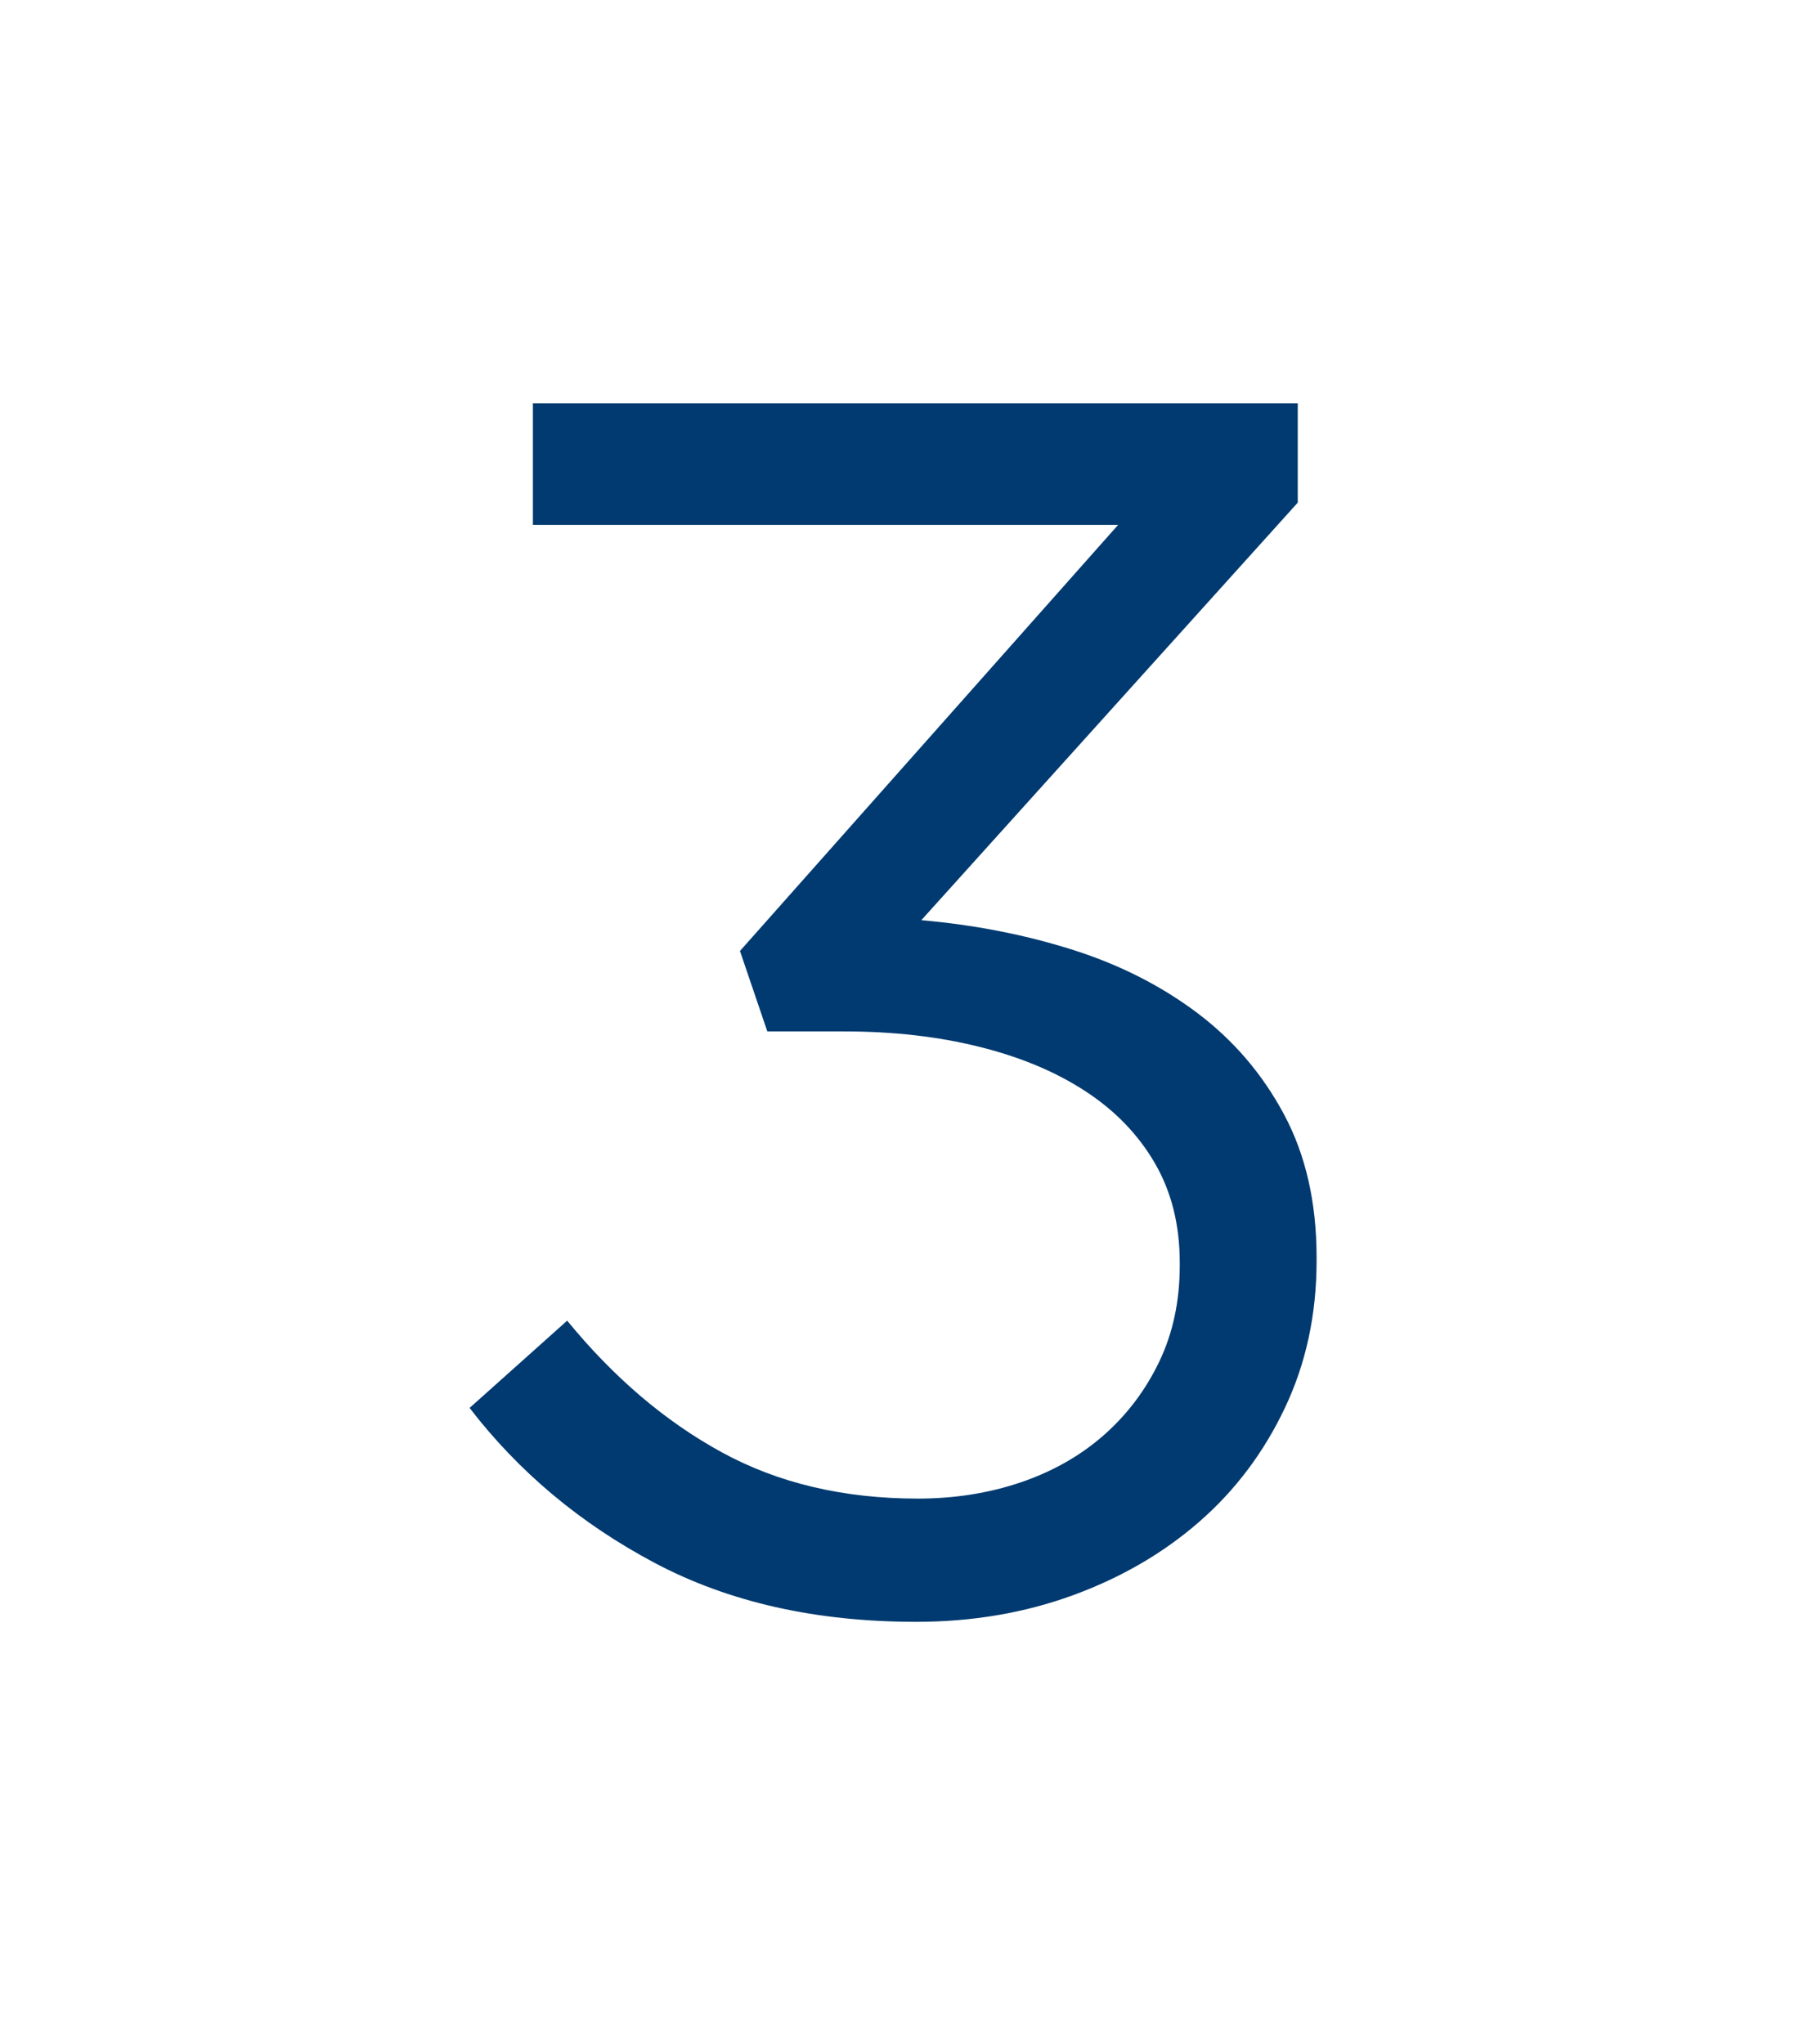 <svg xmlns="http://www.w3.org/2000/svg" xmlns:xlink="http://www.w3.org/1999/xlink" width="400" zoomAndPan="magnify" viewBox="0 0 300 337.5" height="450" preserveAspectRatio="xMidYMid meet" version="1.2"><defs><clipPath id="aed38c3444"><rect x="0" width="178" y="0" height="336"/></clipPath></defs><g id="1106076171"><g transform="matrix(1,0,0,1,63,0)"><g clip-path="url(#aed38c3444)"><g style="fill:#003a70;fill-opacity:1;"><g transform="translate(0.409, 264.354)"><path style="stroke:none" d="M 87.859 3.391 C 71.285 3.391 56.879 0.141 44.641 -6.359 C 32.398 -12.859 22.227 -21.379 14.125 -31.922 L 30.234 -46.328 C 37.953 -36.91 46.473 -29.66 55.797 -24.578 C 65.117 -19.492 75.898 -16.953 88.141 -16.953 C 94.172 -16.953 99.82 -17.844 105.094 -19.625 C 110.363 -21.414 114.93 -24.004 118.797 -27.391 C 122.66 -30.785 125.723 -34.836 127.984 -39.547 C 130.242 -44.254 131.375 -49.531 131.375 -55.375 L 131.375 -55.938 C 131.375 -62.156 130.004 -67.617 127.266 -72.328 C 124.535 -77.035 120.723 -80.988 115.828 -84.188 C 110.93 -87.395 105.094 -89.844 98.312 -91.531 C 91.531 -93.227 84.094 -94.078 76 -94.078 L 63.281 -94.078 L 58.766 -107.359 L 121.203 -177.703 L 24.578 -177.703 L 24.578 -197.766 L 150.859 -197.766 L 150.859 -181.375 L 88.703 -112.438 C 97.367 -111.688 105.609 -110.086 113.422 -107.641 C 121.242 -105.191 128.164 -101.707 134.188 -97.188 C 140.219 -92.664 145.02 -87.062 148.594 -80.375 C 152.176 -73.688 153.969 -65.82 153.969 -56.781 L 153.969 -56.219 C 153.969 -47.363 152.223 -39.266 148.734 -31.922 C 145.254 -24.578 140.547 -18.316 134.609 -13.141 C 128.68 -7.961 121.711 -3.91 113.703 -0.984 C 105.703 1.93 97.086 3.391 87.859 3.391 Z M 87.859 3.391 "/></g></g></g></g></g></svg>